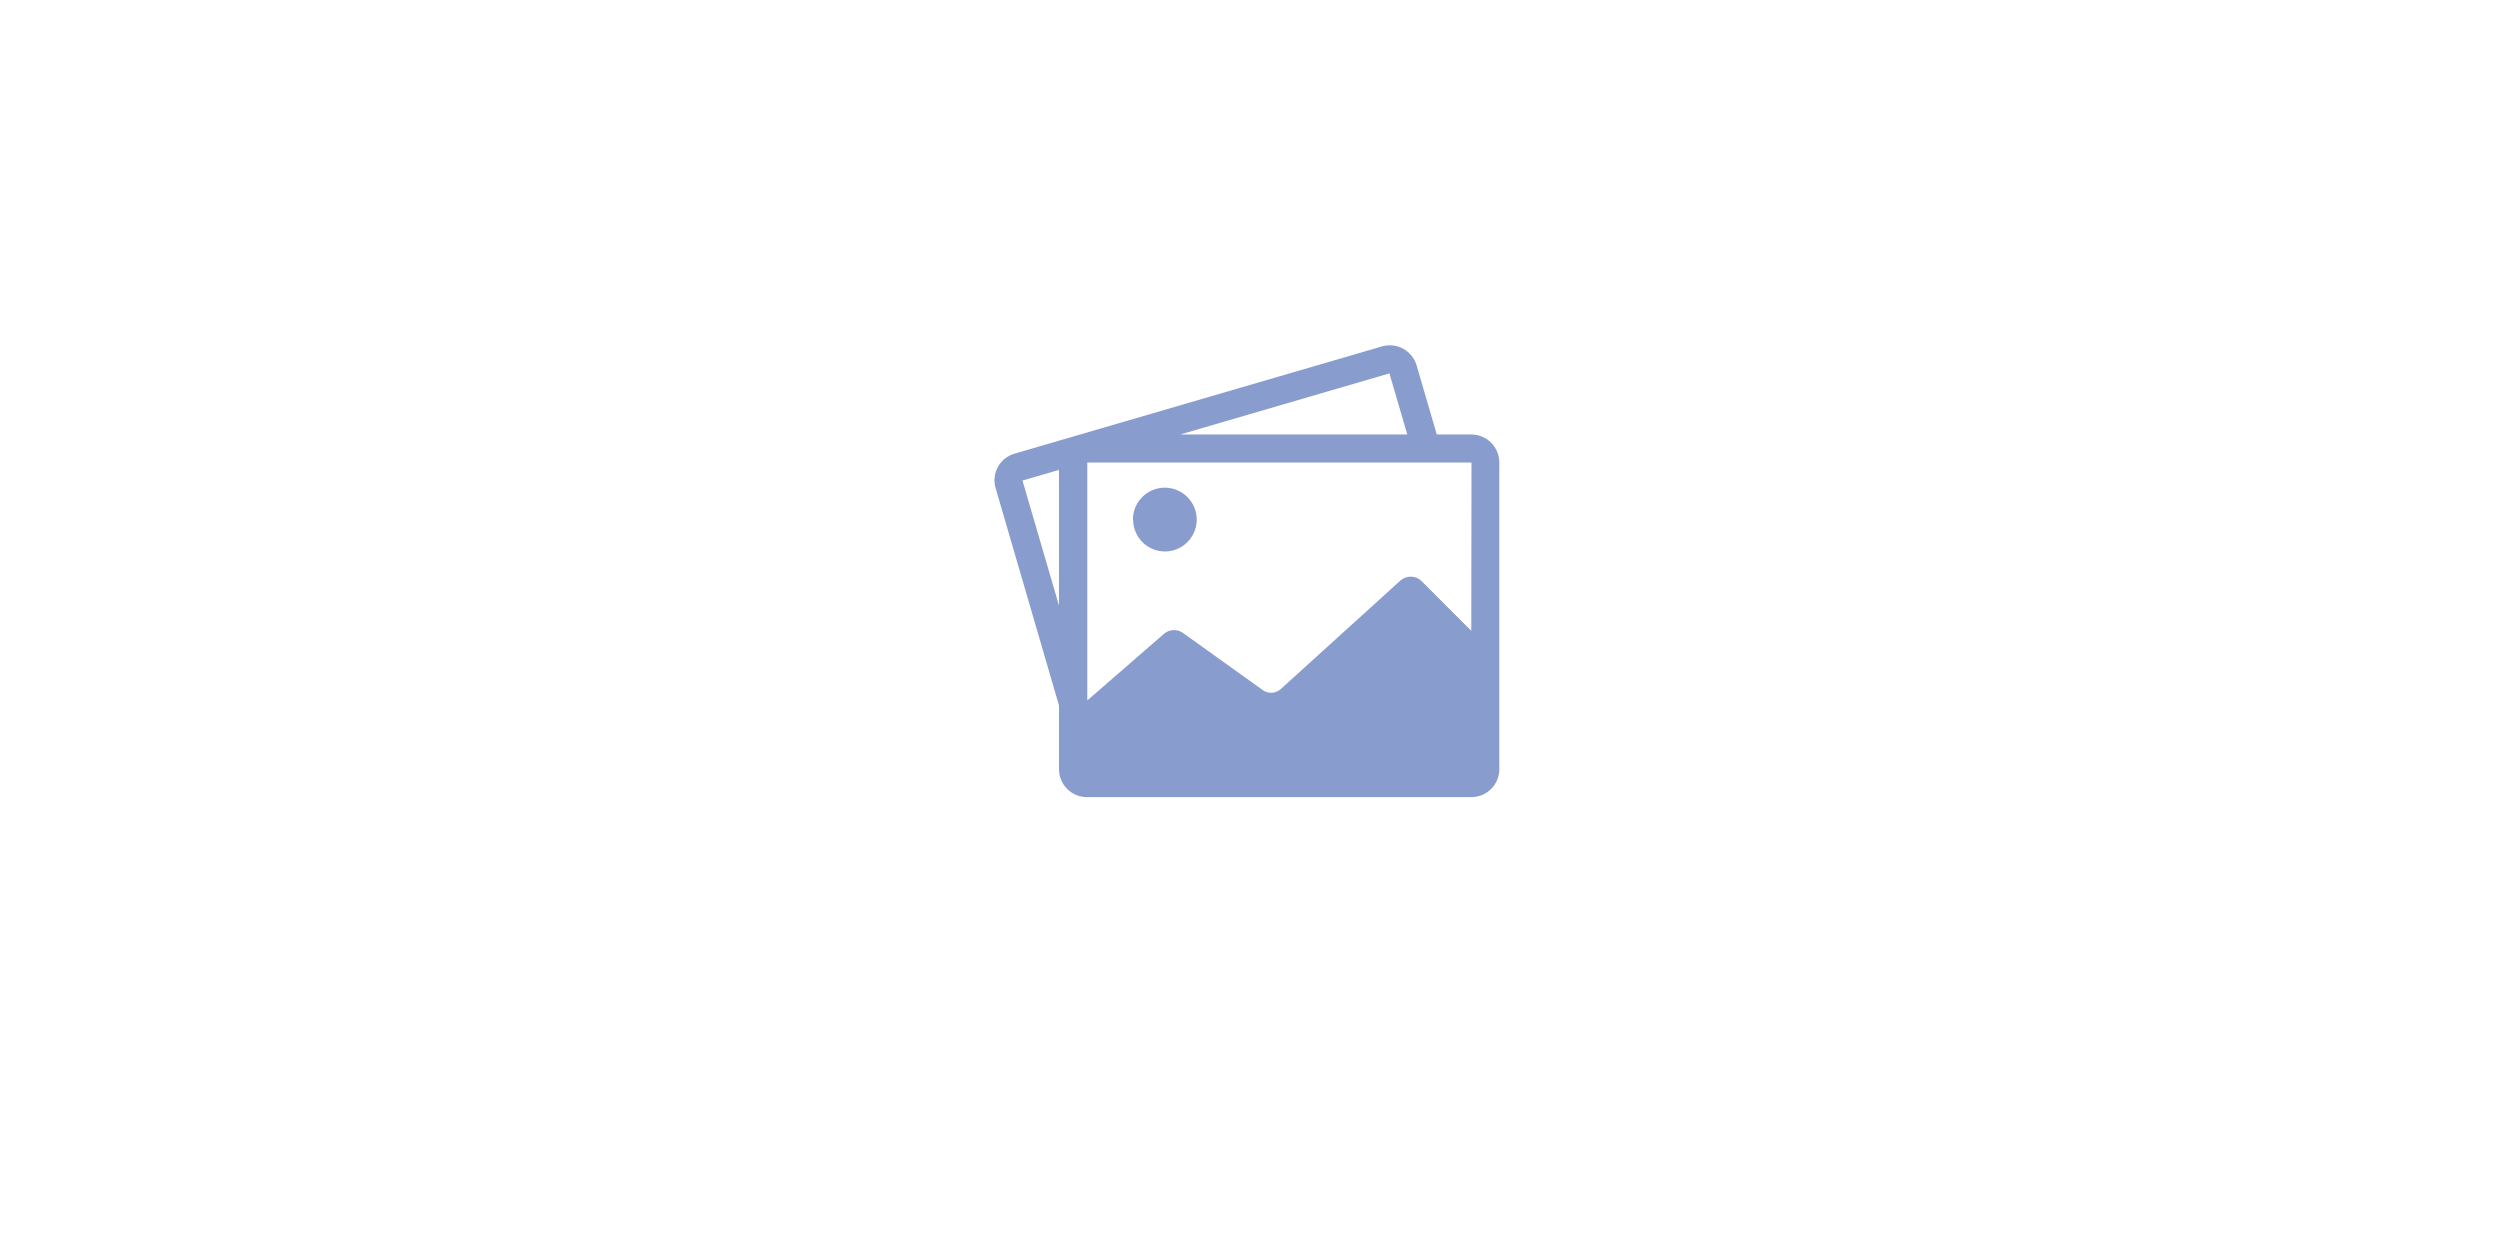 <?xml version="1.0" encoding="utf-8"?>
<svg viewBox="0 0 362 181" fill="none" xmlns="http://www.w3.org/2000/svg">
  <path d="M 213.042 62.915 L 208.045 62.915 L 205.126 52.915 C 204.826 51.888 204.133 51.021 203.196 50.504 C 202.261 49.987 201.157 49.862 200.129 50.155 L 146.917 65.685 C 146.406 65.829 145.928 66.073 145.512 66.403 C 145.097 66.733 144.751 67.143 144.495 67.609 C 144.239 68.074 144.078 68.586 144.022 69.114 C 143.966 69.642 144.016 70.177 144.168 70.685 L 153.343 102.155 L 153.343 111.425 C 153.356 112.493 153.79 113.511 154.549 114.26 C 155.31 115.009 156.335 115.428 157.401 115.425 L 213.042 115.425 C 214.108 115.428 215.134 115.009 215.893 114.26 C 216.653 113.511 217.087 112.493 217.1 111.425 L 217.1 66.965 C 217.1 66.433 216.995 65.905 216.791 65.413 C 216.587 64.921 216.288 64.474 215.91 64.098 C 215.534 63.722 215.087 63.424 214.594 63.221 C 214.102 63.018 213.575 62.914 213.042 62.915 Z M 213.042 91.345 L 205.856 84.155 C 205.449 83.75 204.902 83.516 204.328 83.501 C 203.754 83.486 203.195 83.691 202.767 84.075 L 185.456 99.775 C 185.104 100.095 184.654 100.284 184.179 100.312 C 183.704 100.339 183.235 100.203 182.848 99.925 L 171.304 91.655 C 170.895 91.363 170.399 91.217 169.897 91.24 C 169.395 91.264 168.915 91.456 168.535 91.785 L 157.441 101.425 L 157.441 66.975 L 213.072 66.975 L 213.042 91.345 Z M 201.188 54.065 L 203.777 62.915 L 170.884 62.915 L 201.188 54.065 Z M 148.056 69.585 L 153.343 68.035 L 153.343 87.695 L 148.056 69.585 Z M 164.048 75.245 C 164.046 74.331 164.315 73.436 164.822 72.675 C 165.328 71.914 166.05 71.32 166.894 70.969 C 167.738 70.618 168.667 70.526 169.564 70.704 C 170.46 70.882 171.284 71.322 171.931 71.969 C 172.577 72.615 173.017 73.439 173.195 74.336 C 173.373 75.234 173.28 76.163 172.93 77.008 C 172.579 77.853 171.985 78.574 171.225 79.081 C 170.463 79.588 169.57 79.857 168.655 79.855 C 167.442 79.847 166.28 79.361 165.424 78.502 C 164.566 77.642 164.083 76.479 164.078 75.265 L 164.048 75.245 Z" fill="#889CCE" style=""/>
</svg>